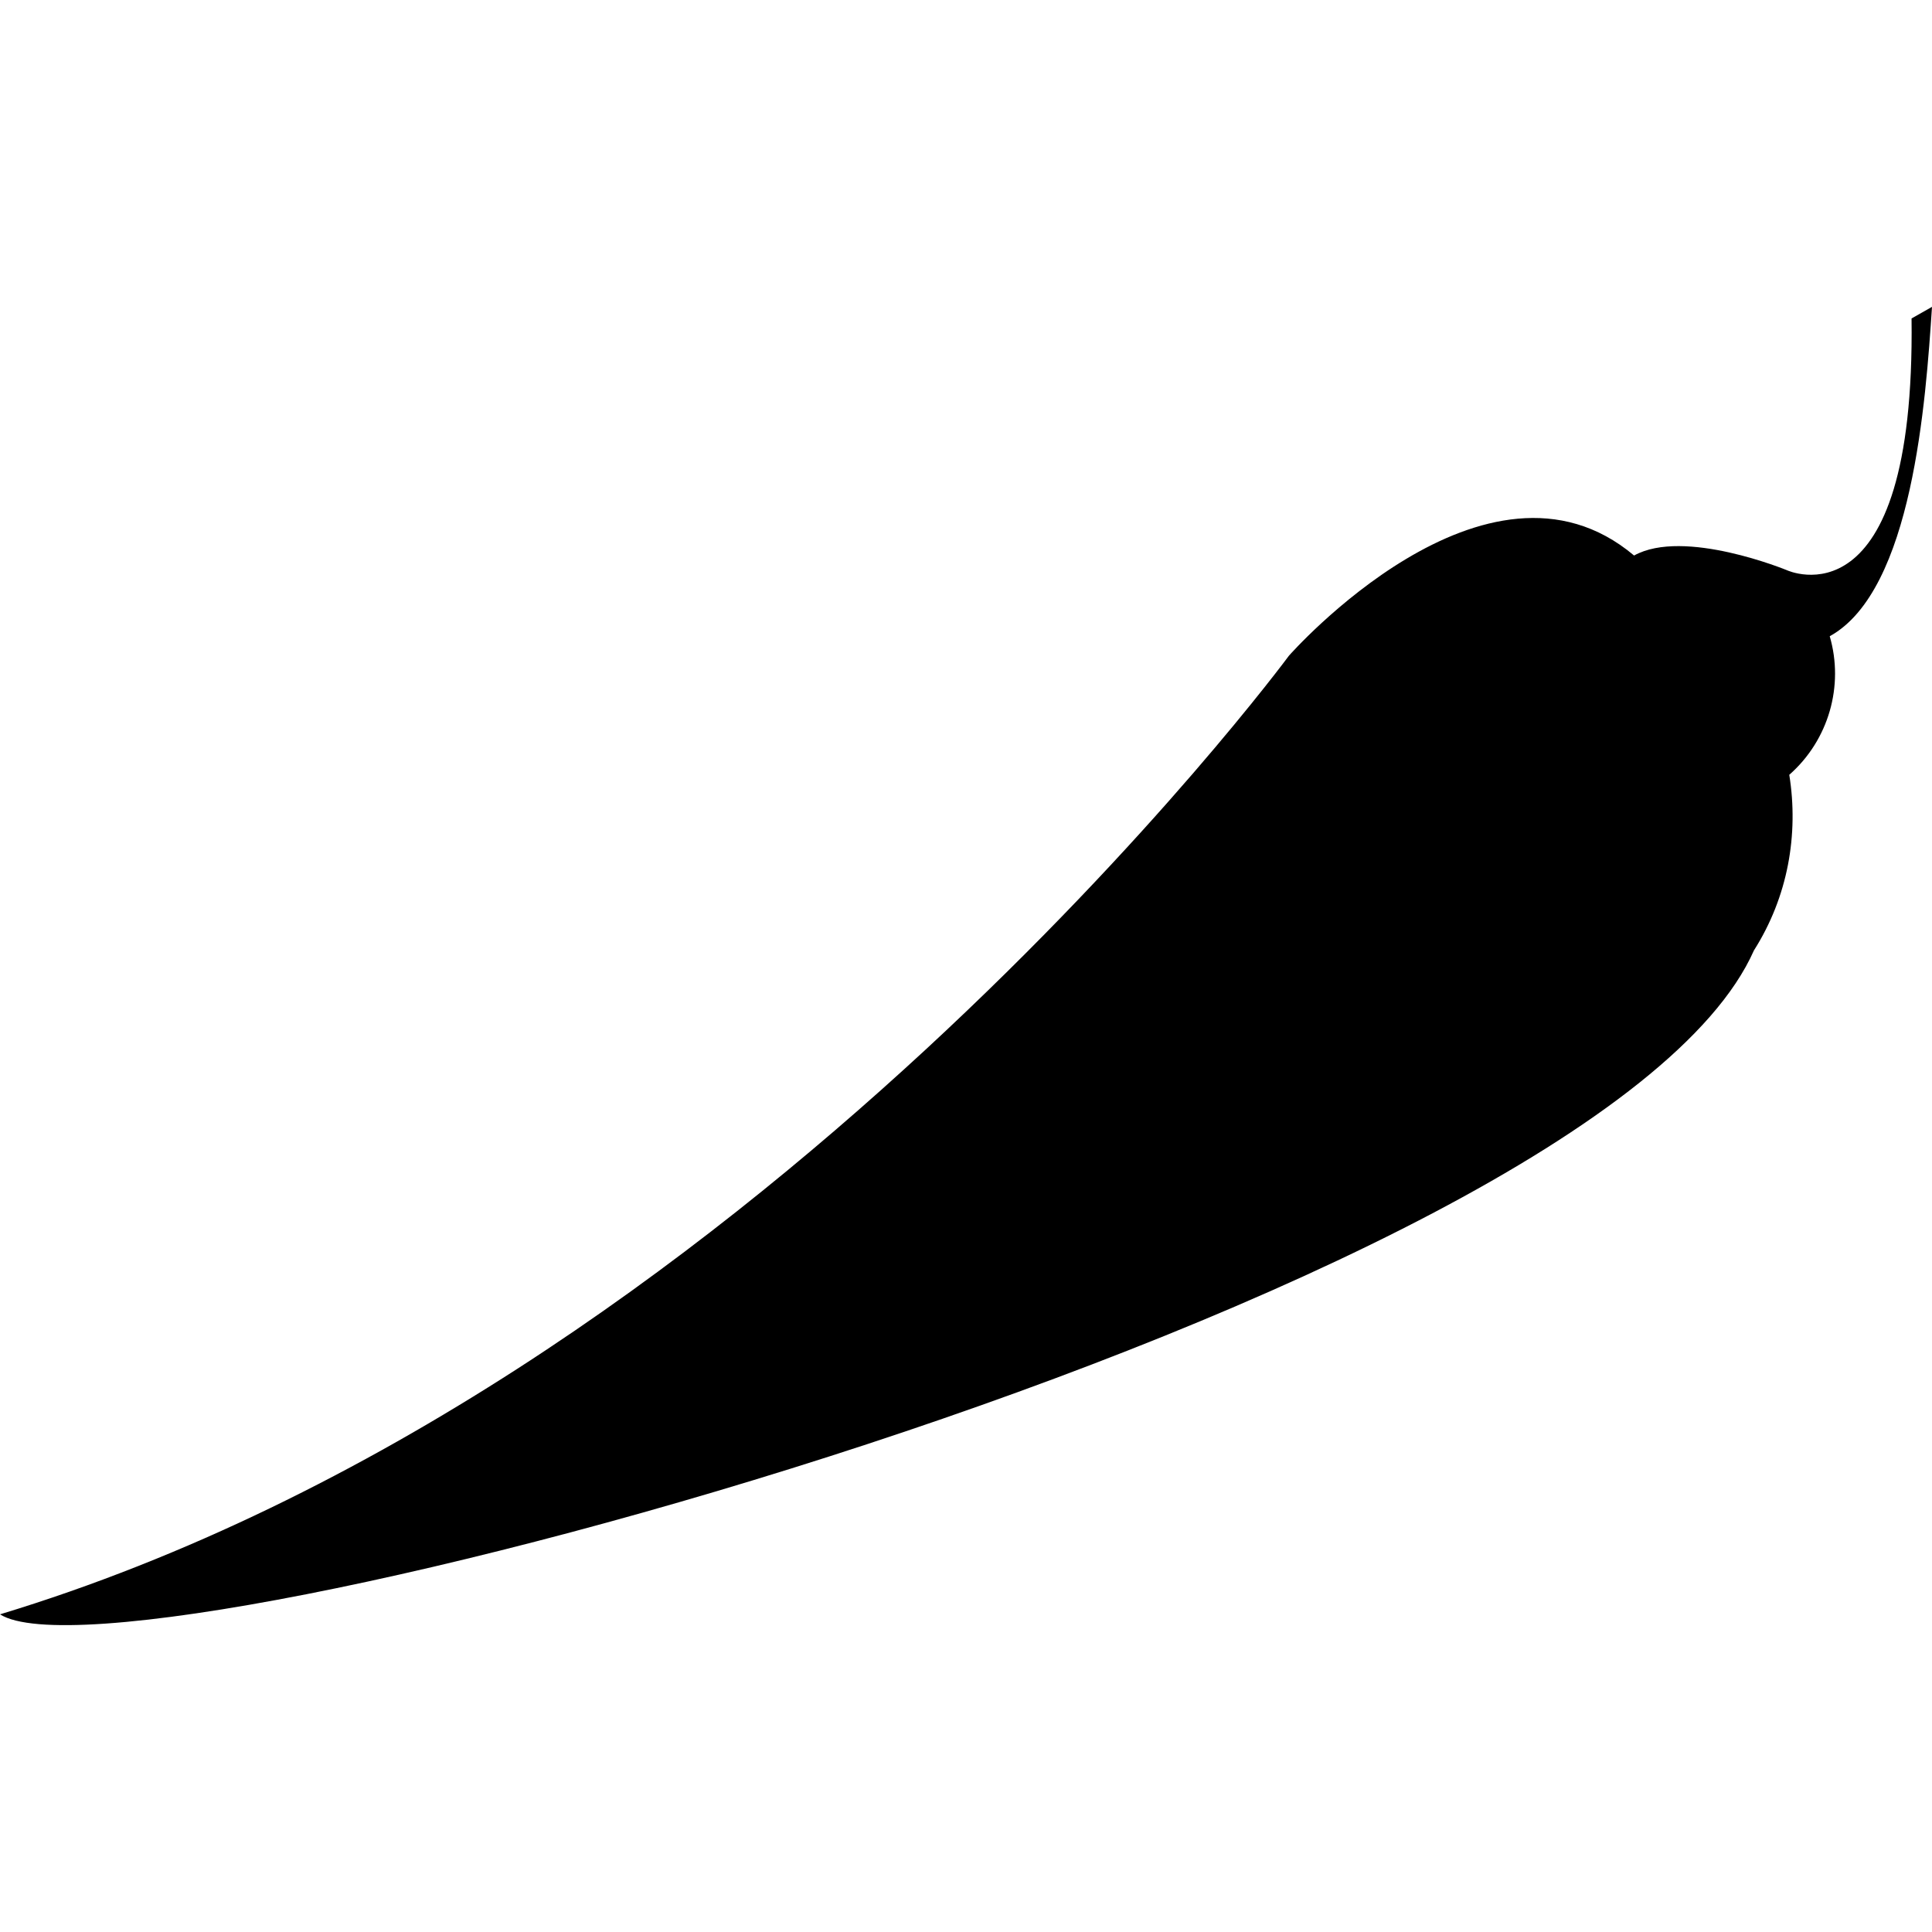 <?xml version="1.0" encoding="iso-8859-1"?>
<!-- Generator: Adobe Illustrator 18.1.1, SVG Export Plug-In . SVG Version: 6.00 Build 0)  -->
<svg version="1.1" id="Capa_1" xmlns="http://www.w3.org/2000/svg" xmlns:xlink="http://www.w3.org/1999/xlink" x="0px" y="0px"
	 viewBox="0 0 43.657 43.657" style="enable-background:new 0 0 43.657 43.657;" xml:space="preserve">
<g>
	<g id="b128_vegetable">
		<path d="M43.657,6.934l-0.462,0.262c0.088,7.035-2.816,5.689-2.816,5.689s-2.326-0.959-3.454-0.332
			c-3.338-2.811-7.799,2.264-7.799,2.264S16.919,31.352,0,36.479c2.904,1.842,36.126-7.092,39.633-15.002
			c0.771-1.215,1.014-2.623,0.799-3.969c0.893-0.785,1.24-2.014,0.914-3.131C43.22,13.344,43.516,9.059,43.657,6.934z"/>
	</g>
	<g id="Capa_1_118_">
	</g>
</g>
<g>
</g>
<g>
</g>
<g>
</g>
<g>
</g>
<g>
</g>
<g>
</g>
<g>
</g>
<g>
</g>
<g>
</g>
<g>
</g>
<g>
</g>
<g>
</g>
<g>
</g>
<g>
</g>
<g>
</g>
</svg>

